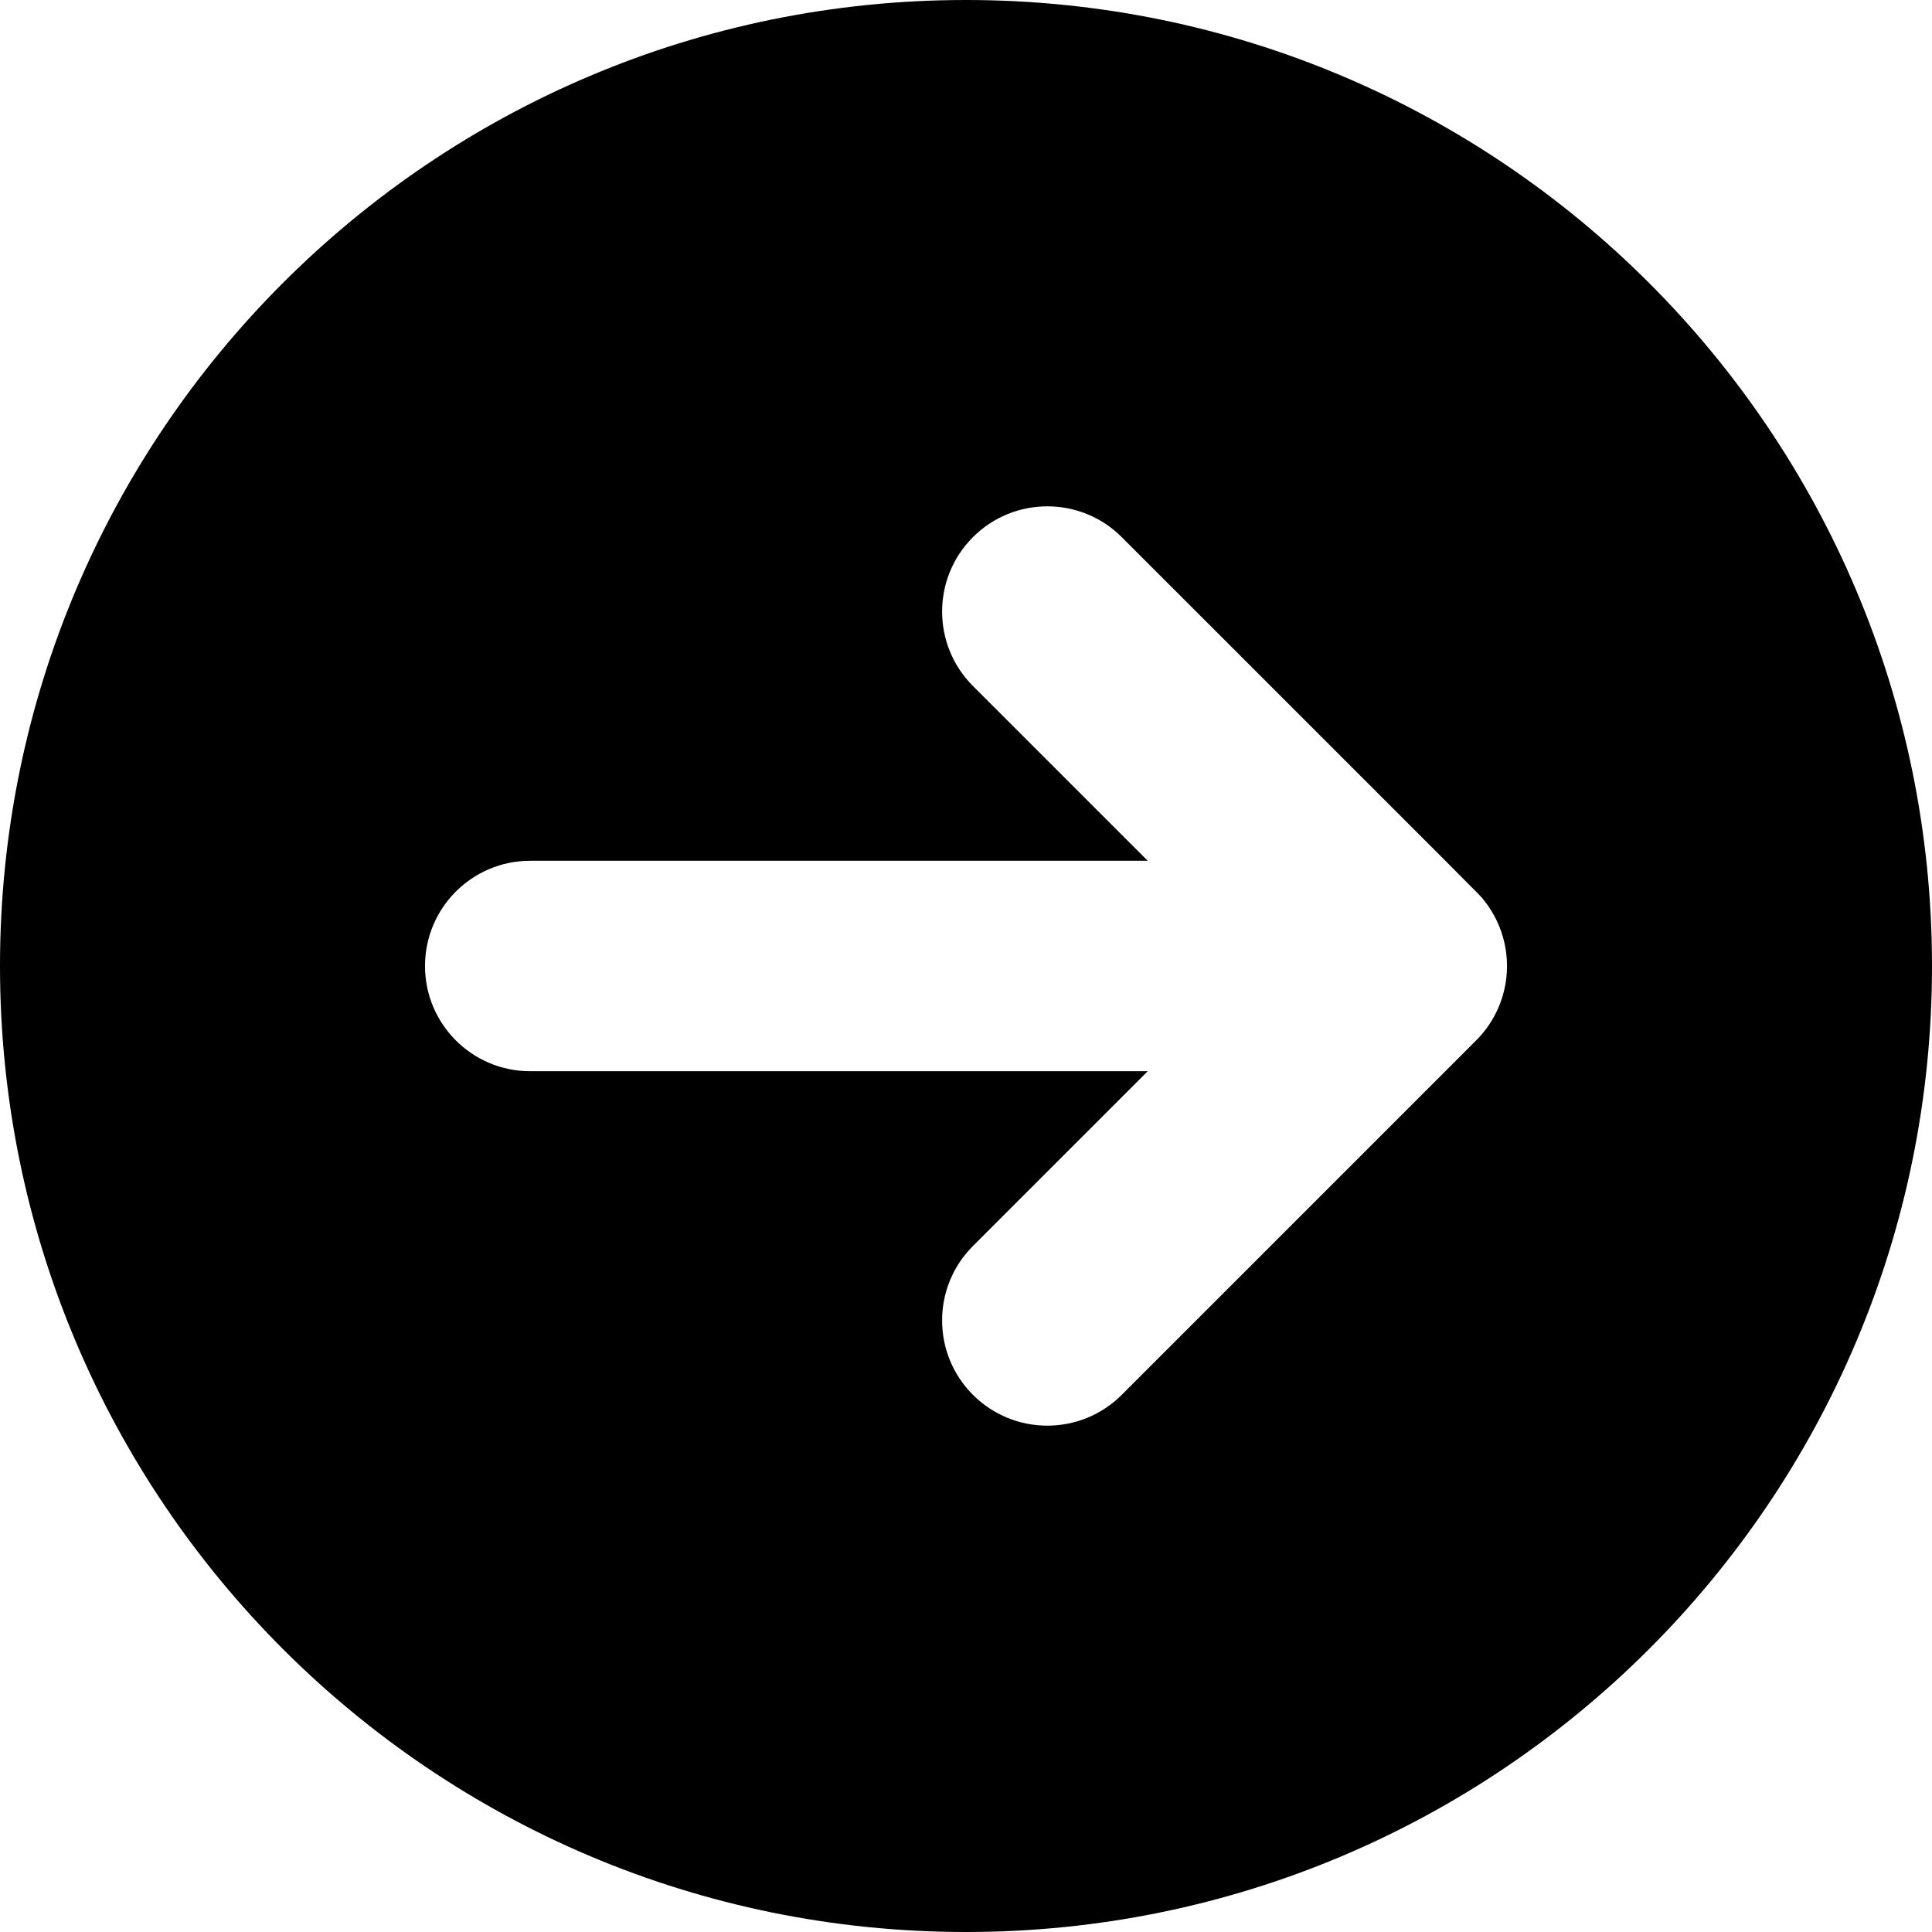 <?xml version="1.0" encoding="iso-8859-1"?>
<!-- Generator: Adobe Illustrator 19.0.0, SVG Export Plug-In . SVG Version: 6.00 Build 0)  -->
<svg version="1.1" id="Layer_1" xmlns="http://www.w3.org/2000/svg" xmlns:xlink="http://www.w3.org/1999/xlink" x="0px" y="0px"
	 viewBox="0 0 459 459" style="enable-background:new 0 0 459 459;" xml:space="preserve">
<g>
	<g>
		<path d="M229.5,0C102.751,0,0,102.751,0,229.5S102.751,459,229.5,459C356.25,459,459,356.249,459,229.5S356.25,0,229.5,0z
			 M351.738,246.077c-0.063,0.071-0.122,0.144-0.185,0.214c-0.659,0.723,4.184-4.144-85.051,85.091
			c-9.757,9.757-25.586,9.77-35.356,0c-9.763-9.763-9.763-25.592,0-35.355l41.527-41.527h-146.7c-13.808,0-25-11.193-25-25
			s11.192-25,25-25h146.701l-41.527-41.527c-9.763-9.763-9.763-25.592,0-35.355c9.764-9.763,25.592-9.763,35.356,0
			c89.798,89.798,84.708,84.629,85.852,86.022C360.134,223.129,359.904,236.87,351.738,246.077z"/>
	</g>
</g>
<g>
</g>
<g>
</g>
<g>
</g>
<g>
</g>
<g>
</g>
<g>
</g>
<g>
</g>
<g>
</g>
<g>
</g>
<g>
</g>
<g>
</g>
<g>
</g>
<g>
</g>
<g>
</g>
<g>
</g>
</svg>
